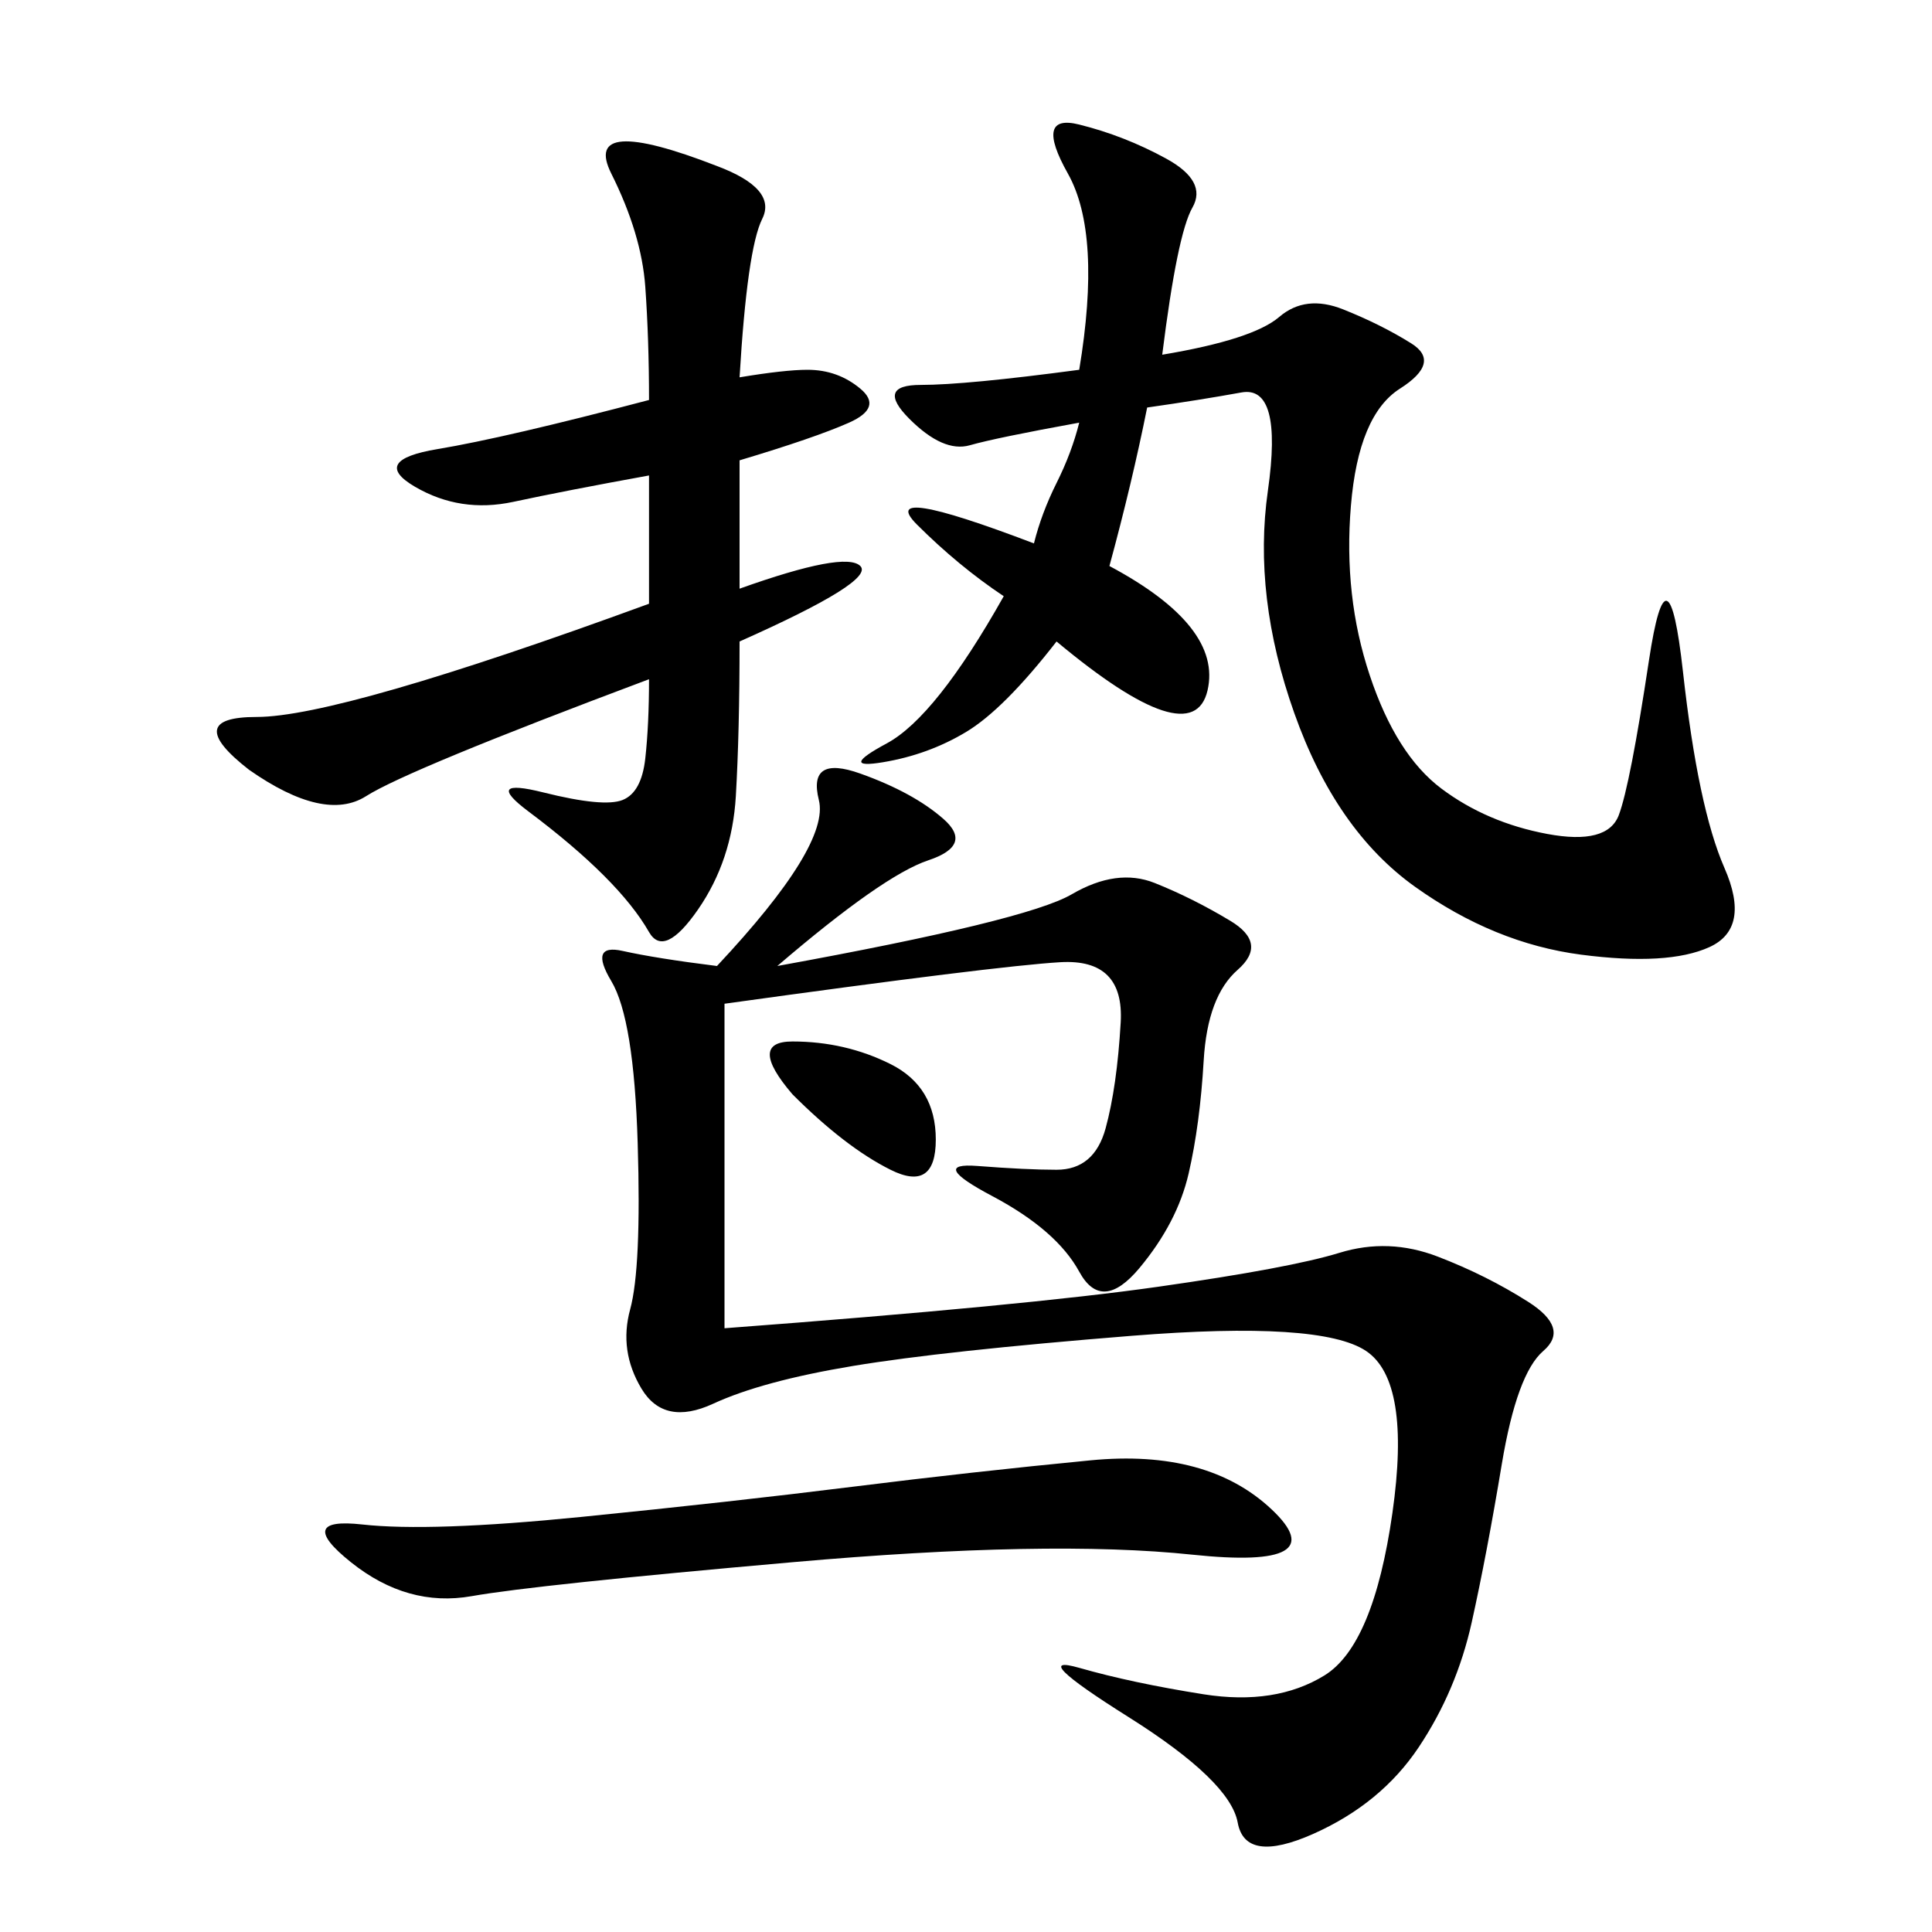 <svg xmlns="http://www.w3.org/2000/svg" xmlns:xlink="http://www.w3.org/1999/xlink" width="300" height="300"><path d="M120.70 150Q159.38 142.97 166.41 138.87Q173.44 134.77 179.30 137.11Q185.16 139.45 191.02 142.97Q196.88 146.48 192.19 150.59Q187.50 154.69 186.91 164.65Q186.33 174.61 184.57 182.23Q182.81 189.84 176.95 196.88Q171.09 203.91 167.58 197.46Q164.06 191.02 154.10 185.74Q144.14 180.47 151.76 181.05Q159.38 181.64 164.06 181.64L164.06 181.64Q169.92 181.64 171.68 175.20Q173.44 168.75 174.02 158.79Q174.61 148.83 164.65 149.41Q154.69 150 112.50 155.86L112.50 155.86L112.50 206.25Q159.38 202.73 179.88 199.80Q200.39 196.88 208.01 194.53Q215.63 192.19 223.24 195.12Q230.86 198.05 237.30 202.15Q243.75 206.25 239.65 209.77Q235.55 213.28 233.20 227.34Q230.86 241.41 228.52 251.95Q226.17 262.50 220.31 271.29Q214.45 280.08 203.91 284.77Q193.36 289.45 192.19 283.01Q191.02 276.56 175.20 266.60Q159.38 256.64 167.58 258.98Q175.78 261.33 186.91 263.09Q198.05 264.84 205.66 260.16Q213.28 255.47 216.21 234.96Q219.14 214.45 212.11 209.77Q205.08 205.08 175.78 207.42Q146.48 209.77 132.42 212.11Q118.36 214.45 110.74 217.97Q103.13 221.48 99.61 215.63Q96.09 209.77 97.85 203.32Q99.61 196.88 99.02 177.54Q98.44 158.20 94.92 152.34Q91.41 146.48 96.68 147.66Q101.95 148.83 111.33 150L111.33 150Q128.91 131.25 127.15 124.22Q125.39 117.19 133.59 120.12Q141.80 123.05 146.48 127.15Q151.17 131.25 144.14 133.59Q137.11 135.94 120.70 150L120.70 150ZM180.47 55.08Q194.53 52.73 198.63 49.22Q202.73 45.70 208.59 48.05Q214.45 50.39 219.14 53.32Q223.83 56.25 217.38 60.35Q210.94 64.45 209.77 78.52Q208.59 92.58 212.70 104.88Q216.80 117.19 223.83 122.46Q230.86 127.73 240.23 129.49Q249.61 131.25 251.37 126.56Q253.13 121.88 256.05 102.54Q258.98 83.20 261.33 104.30Q263.67 125.39 267.77 134.77Q271.88 144.14 265.43 147.07Q258.98 150 245.51 148.24Q232.03 146.48 219.73 137.70Q207.42 128.91 200.98 110.74Q194.53 92.58 196.88 76.17Q199.22 59.77 192.77 60.94Q186.33 62.11 178.13 63.28L178.13 63.28Q175.78 75 172.27 87.89L172.27 87.89Q189.84 97.27 187.50 107.23Q185.16 117.19 164.06 99.61L164.06 99.61Q155.86 110.16 150 113.67Q144.14 117.19 137.11 118.36Q130.08 119.53 137.70 115.43Q145.31 111.33 155.86 92.58L155.86 92.58Q148.83 87.89 142.38 81.45Q135.94 75 160.55 84.38L160.55 84.38Q161.72 79.69 164.06 75Q166.41 70.31 167.58 65.63L167.58 65.63Q154.69 67.97 150.59 69.14Q146.48 70.31 141.21 65.04Q135.94 59.77 142.97 59.77L142.97 59.77Q150 59.77 167.58 57.42L167.58 57.42Q171.09 36.33 165.82 26.95Q160.55 17.58 167.58 19.34Q174.61 21.09 181.05 24.61Q187.50 28.13 185.16 32.23Q182.81 36.33 180.47 55.08L180.47 55.08ZM114.84 58.59Q121.88 57.42 125.39 57.42L125.39 57.42Q130.08 57.42 133.59 60.35Q137.11 63.28 131.84 65.63Q126.56 67.97 114.84 71.48L114.84 71.48L114.84 91.41Q131.25 85.55 133.59 87.89Q135.94 90.23 114.84 99.61L114.84 99.61Q114.84 113.67 114.26 123.63Q113.67 133.59 108.40 141.21Q103.13 148.83 100.78 144.73Q98.44 140.63 93.75 135.94Q89.06 131.25 82.03 125.98Q75 120.70 84.38 123.05Q93.75 125.39 96.68 124.22Q99.61 123.05 100.20 117.77Q100.78 112.50 100.78 105.47L100.78 105.47Q63.28 119.53 56.84 123.63Q50.39 127.73 38.67 119.53L38.67 119.53Q28.13 111.33 39.84 111.33L39.84 111.33Q52.73 111.33 100.78 93.75L100.78 93.75L100.78 73.83Q87.89 76.17 79.69 77.93Q71.48 79.69 64.45 75.59Q57.42 71.48 67.97 69.73Q78.52 67.97 100.78 62.11L100.78 62.11Q100.78 52.73 100.20 44.53Q99.61 36.33 94.92 26.95Q90.23 17.58 111.33 25.78L111.33 25.78Q120.70 29.30 118.36 33.98Q116.02 38.67 114.84 58.59L114.84 58.59ZM132.42 230.86Q151.17 228.52 169.34 226.76Q187.50 225 197.46 234.38Q207.42 243.75 185.16 241.41Q162.89 239.06 123.05 242.58Q83.20 246.09 73.24 247.85Q63.28 249.61 54.49 242.58Q45.70 235.55 56.25 236.72Q66.80 237.89 90.23 235.55Q113.67 233.20 132.42 230.86L132.42 230.86ZM123.05 169.92Q116.02 161.72 123.05 161.72L123.05 161.72Q131.25 161.72 138.28 165.23Q145.31 168.75 145.31 176.95L145.31 176.95Q145.31 185.16 138.28 181.64Q131.25 178.13 123.05 169.92L123.05 169.92Z"/></svg>